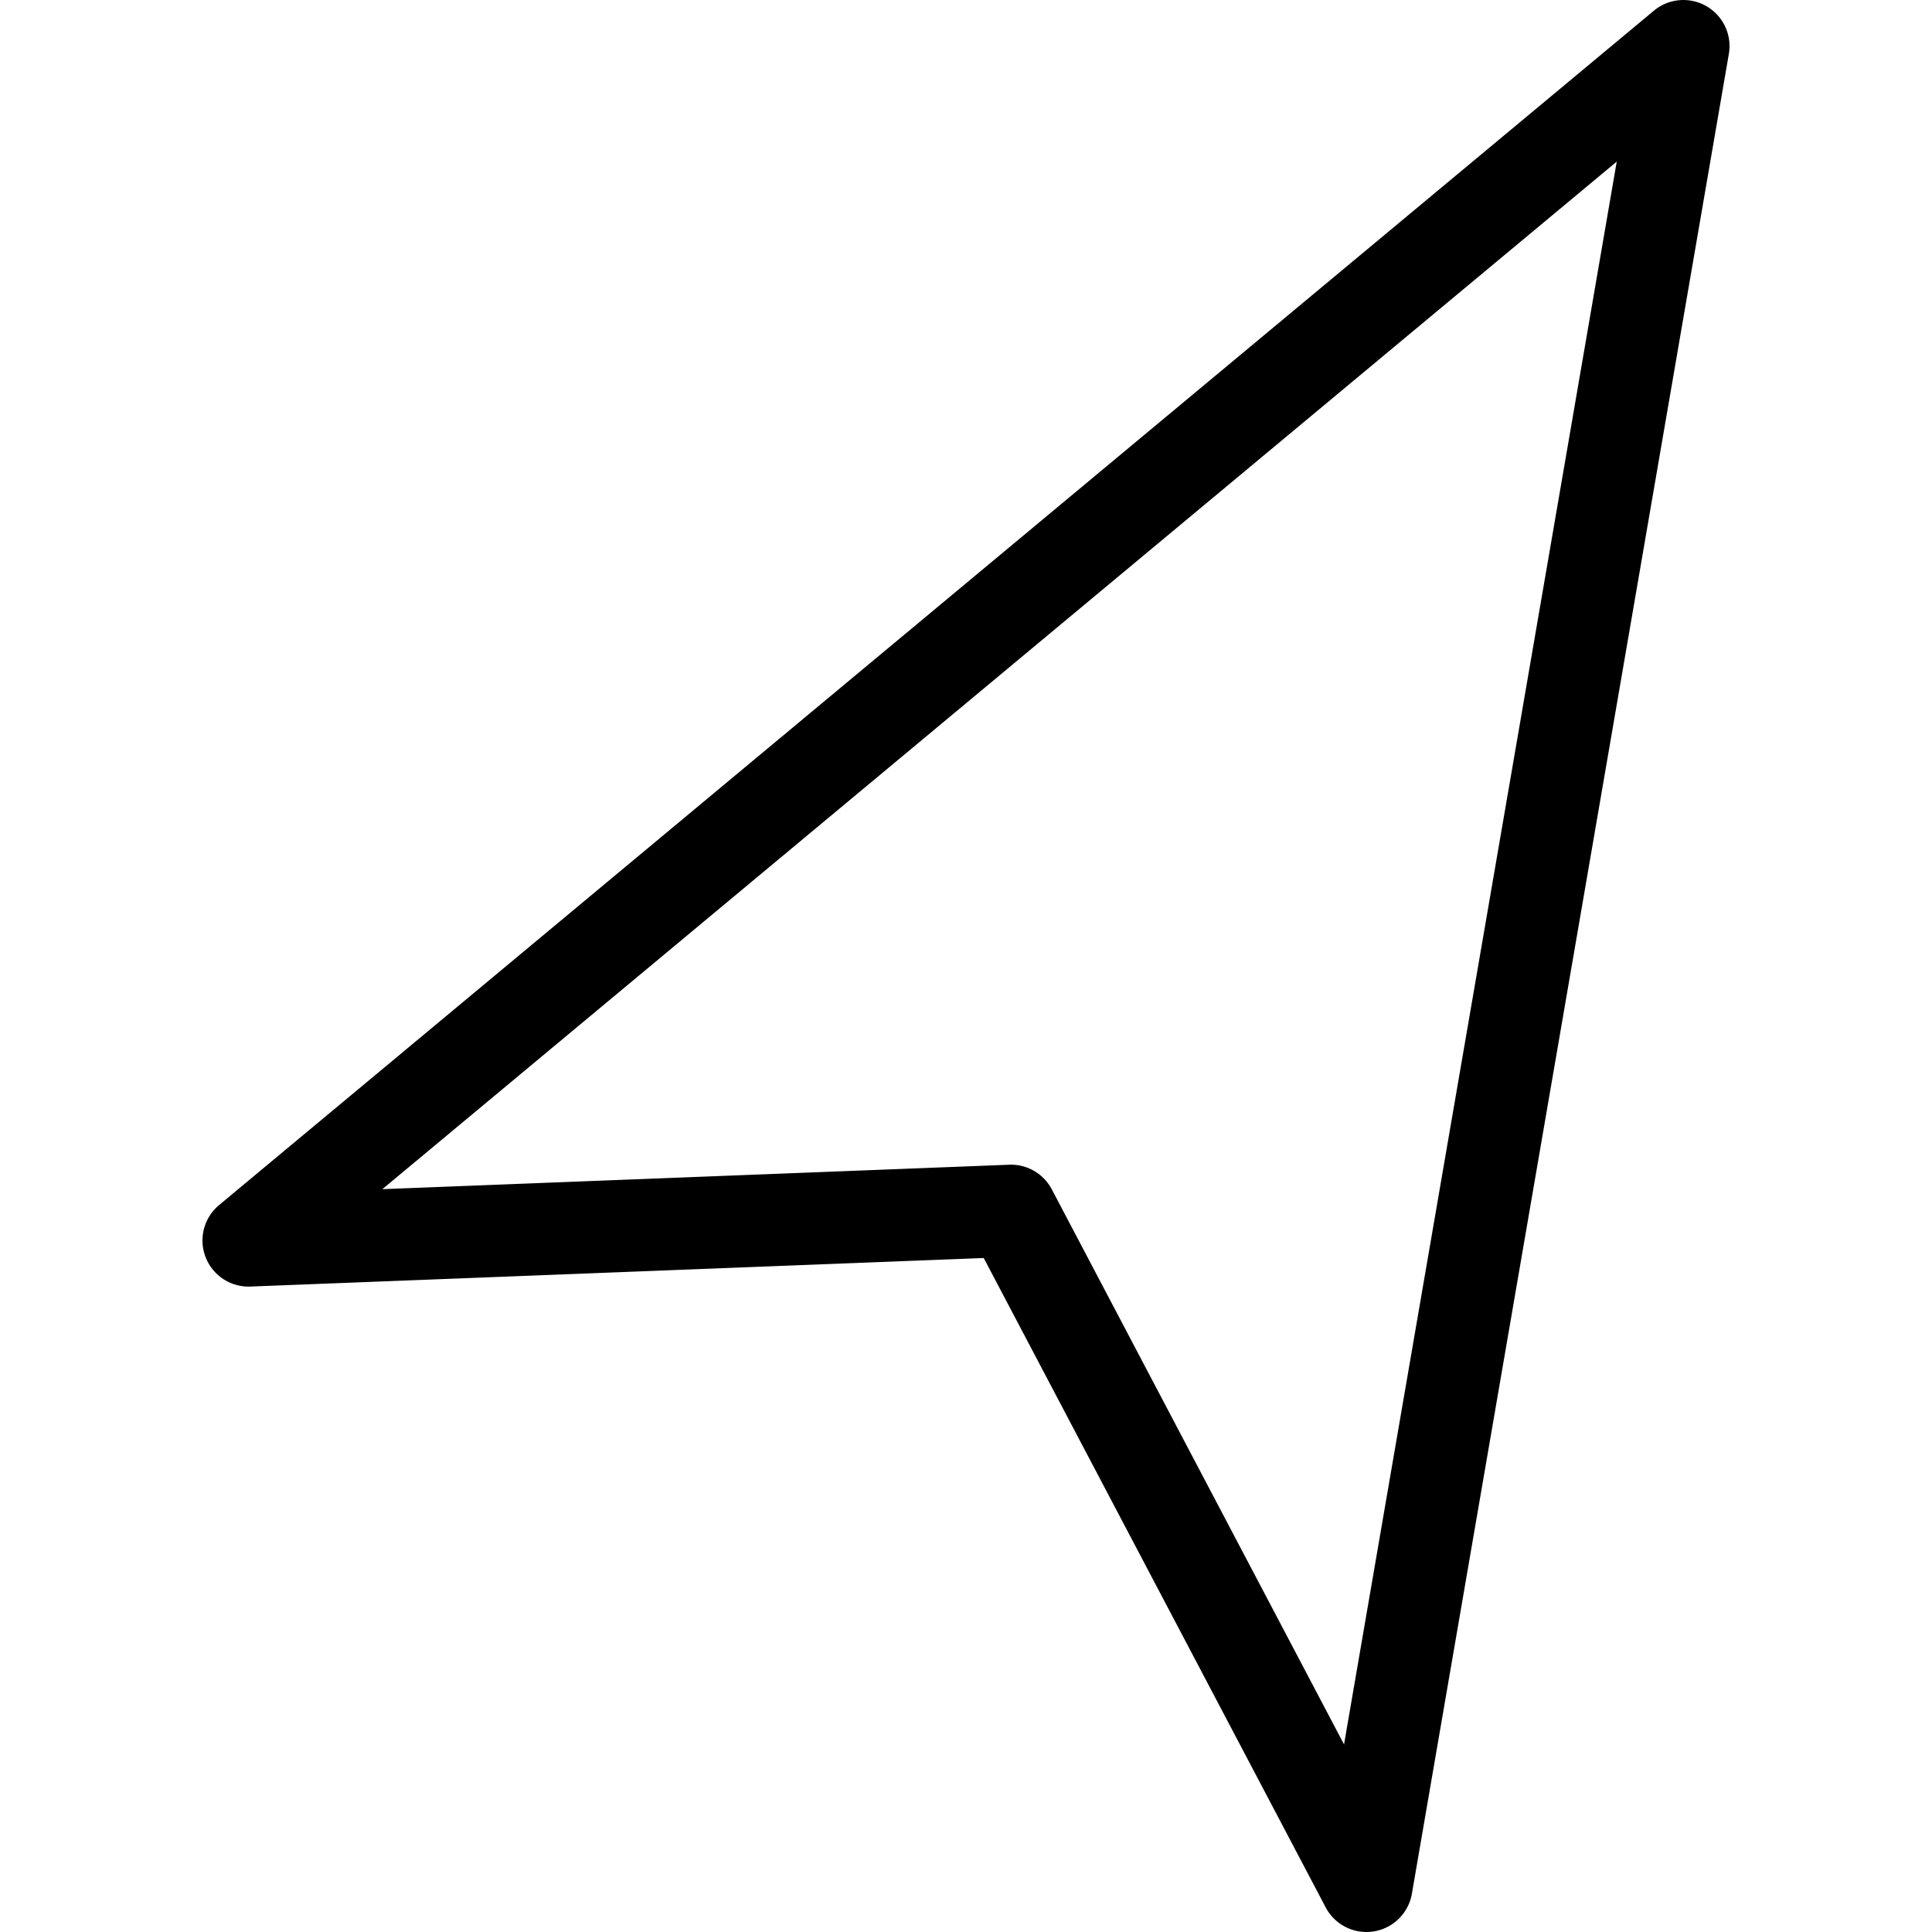 <?xml version="1.0" encoding="utf-8"?>
<svg width="800px" height="800px" viewBox="0 0 100 100" xmlns="http://www.w3.org/2000/svg" xmlns:xlink="http://www.w3.org/1999/xlink" aria-hidden="true" role="img" class="iconify iconify--gis" preserveAspectRatio="xMidYMid meet"><path d="M86.49.088a2.386 2.386 0 0 0-.882.463L11.34 62.374a2.386 2.386 0 0 0 1.62 4.218l37.957-1.478l17.7 33.612a2.386 2.386 0 0 0 4.462-.707l16.406-95.23a2.386 2.386 0 0 0-2.994-2.7zm-2.808 8.277L69.567 90.29L54.439 61.558a2.386 2.386 0 0 0-2.203-1.272L19.79 61.551z" fill="#000000" fill-rule="evenodd"></path></svg>